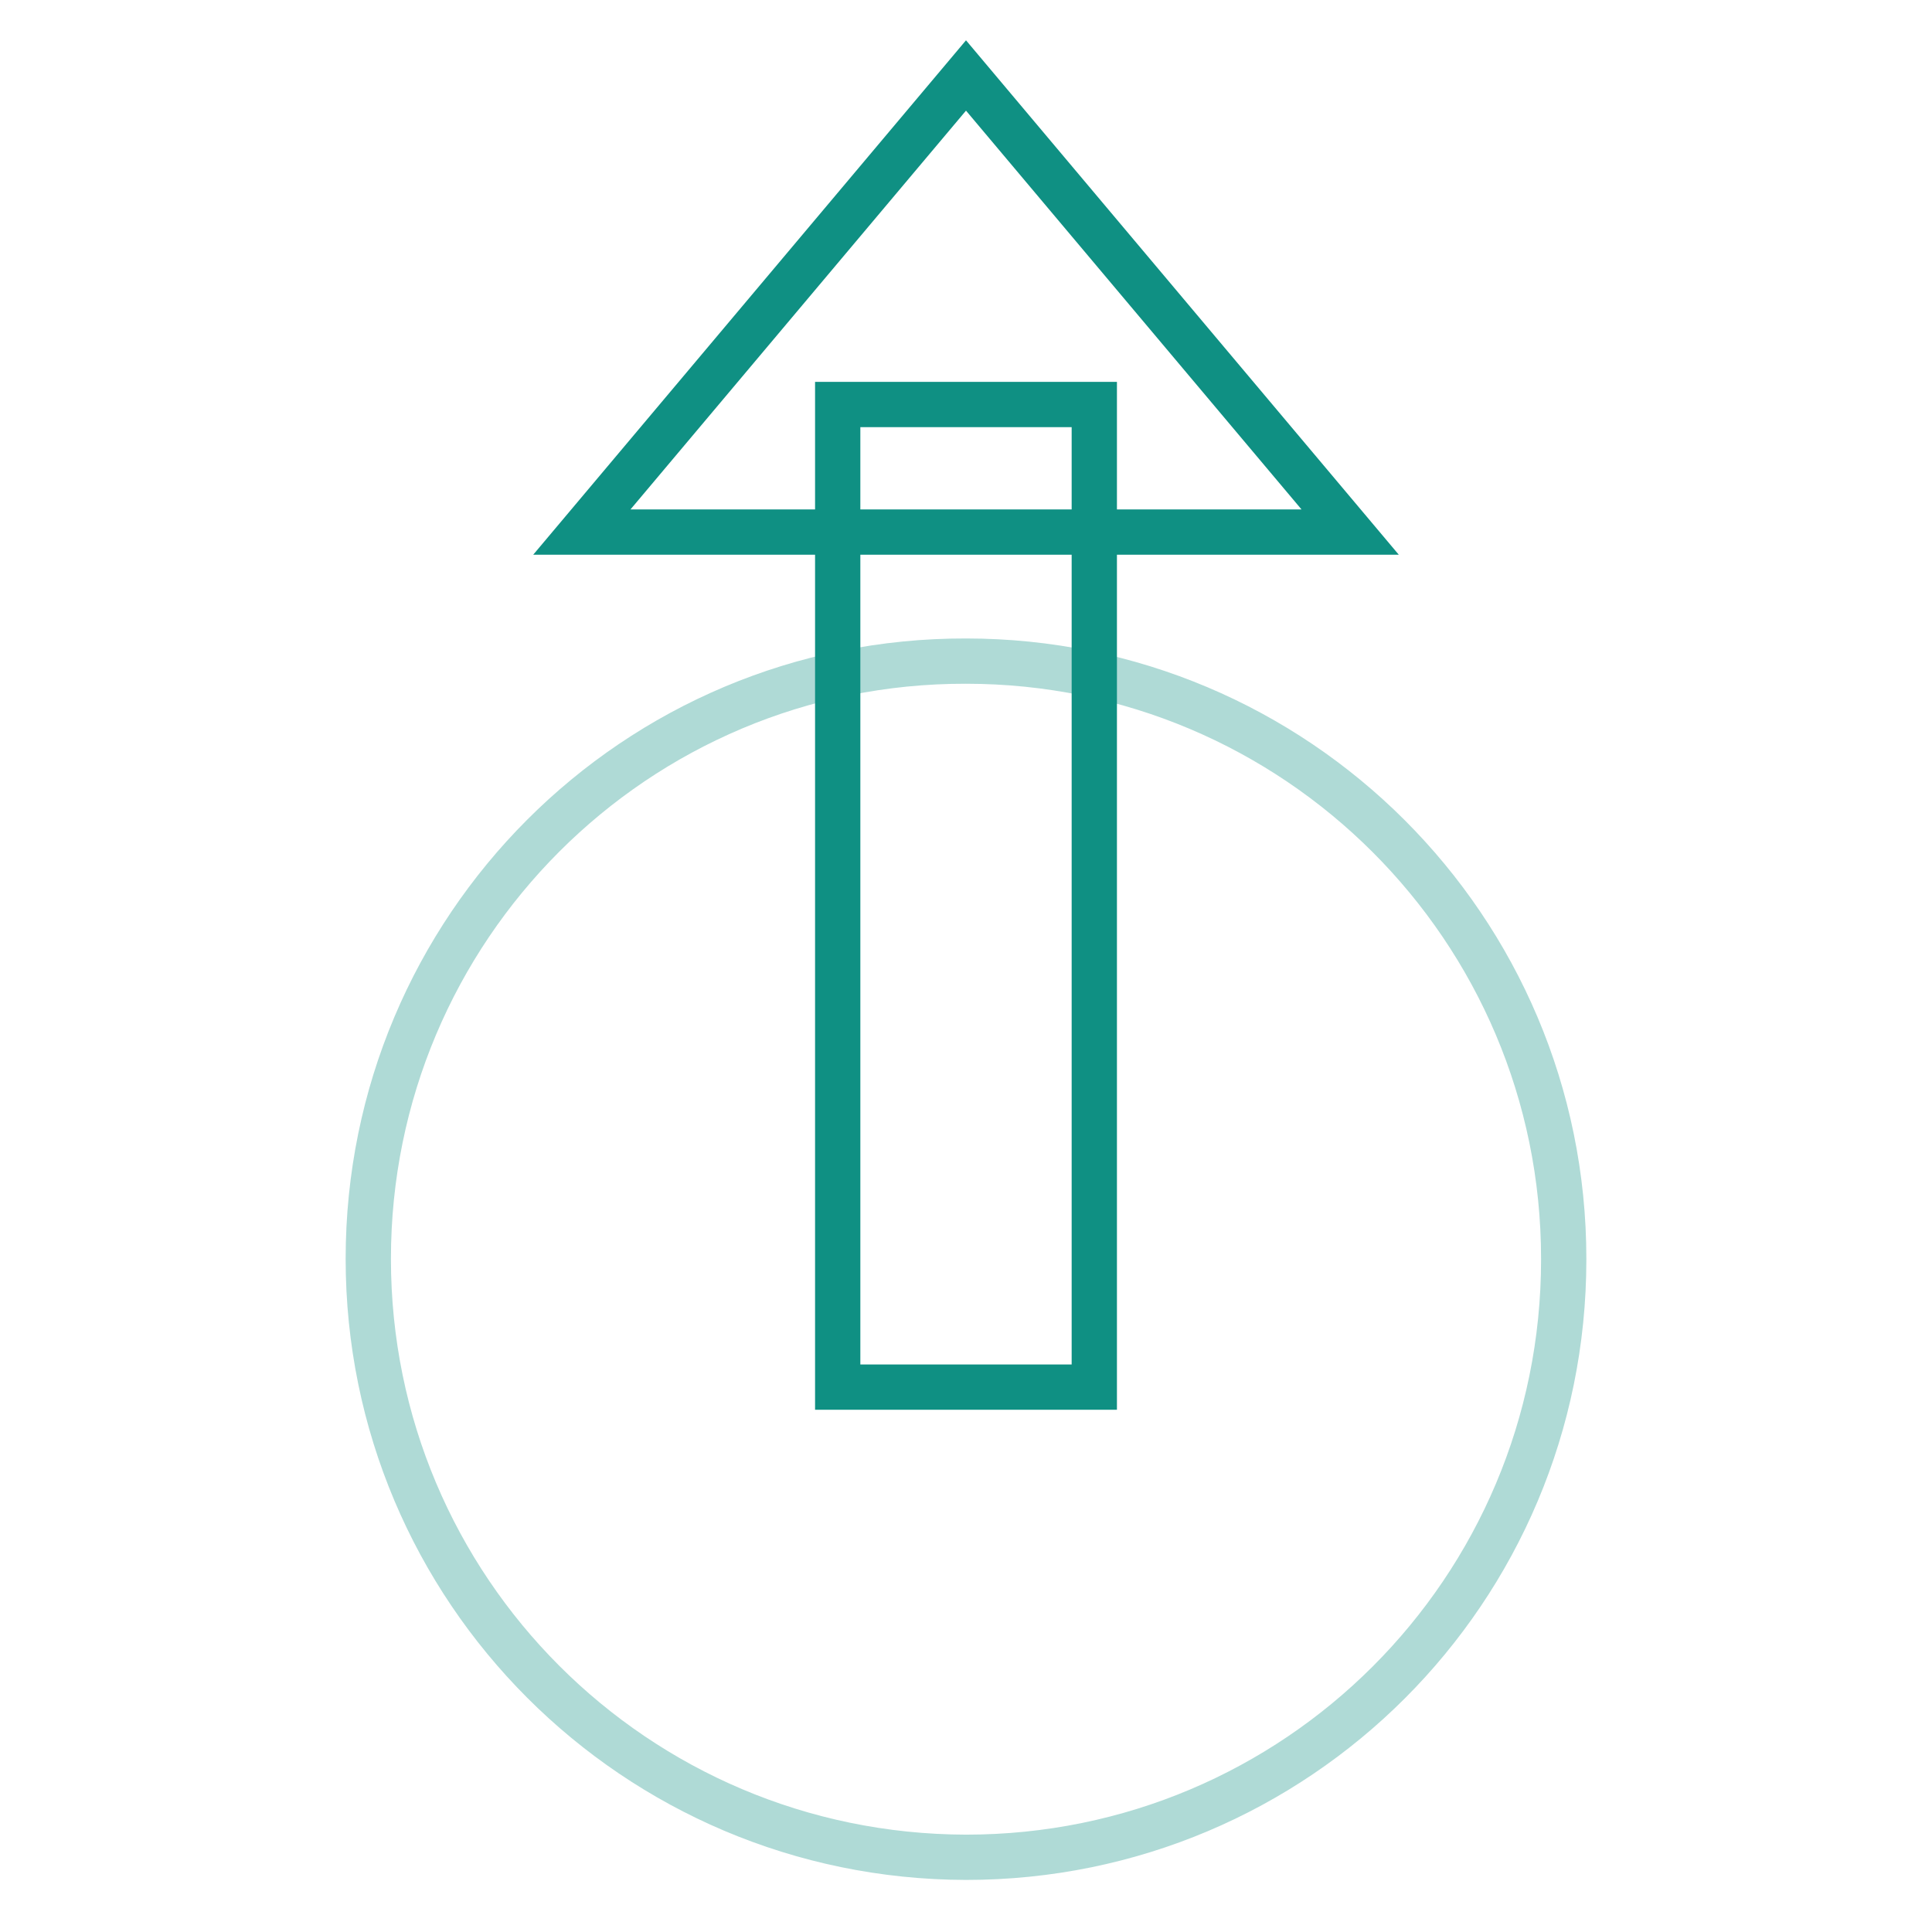 <?xml version="1.0" encoding="utf-8"?>
<!-- Svg Vector Icons : http://www.onlinewebfonts.com/icon -->
<!DOCTYPE svg PUBLIC "-//W3C//DTD SVG 1.1//EN" "http://www.w3.org/Graphics/SVG/1.1/DTD/svg11.dtd">
<svg version="1.1" xmlns="http://www.w3.org/2000/svg" xmlns:xlink="http://www.w3.org/1999/xlink" x="0px" y="0px" viewBox="0 0 256 256" enable-background="new 0 0 256 256" xml:space="preserve">
<g> <path stroke-width="6" fill-opacity="0" stroke="#afdad6"  d="M48.8,166.8c0,43.8,35.4,79.2,79.2,79.3c43.8,0,79.2-35.4,79.2-79.2c0,0,0,0,0-0.1 c0-43.8-35.5-79.2-79.2-79.2C84.2,87.5,48.8,123,48.8,166.8L48.8,166.8z"/> <path stroke-width="6" fill-opacity="0" stroke="#0f9083"  d="M128,10l50.9,60.5H77.1L128,10z"/> <path stroke-width="6" fill-opacity="0" stroke="#0f9083"  d="M111,53.6h34v130.2h-34V53.6z"/></g>
</svg>